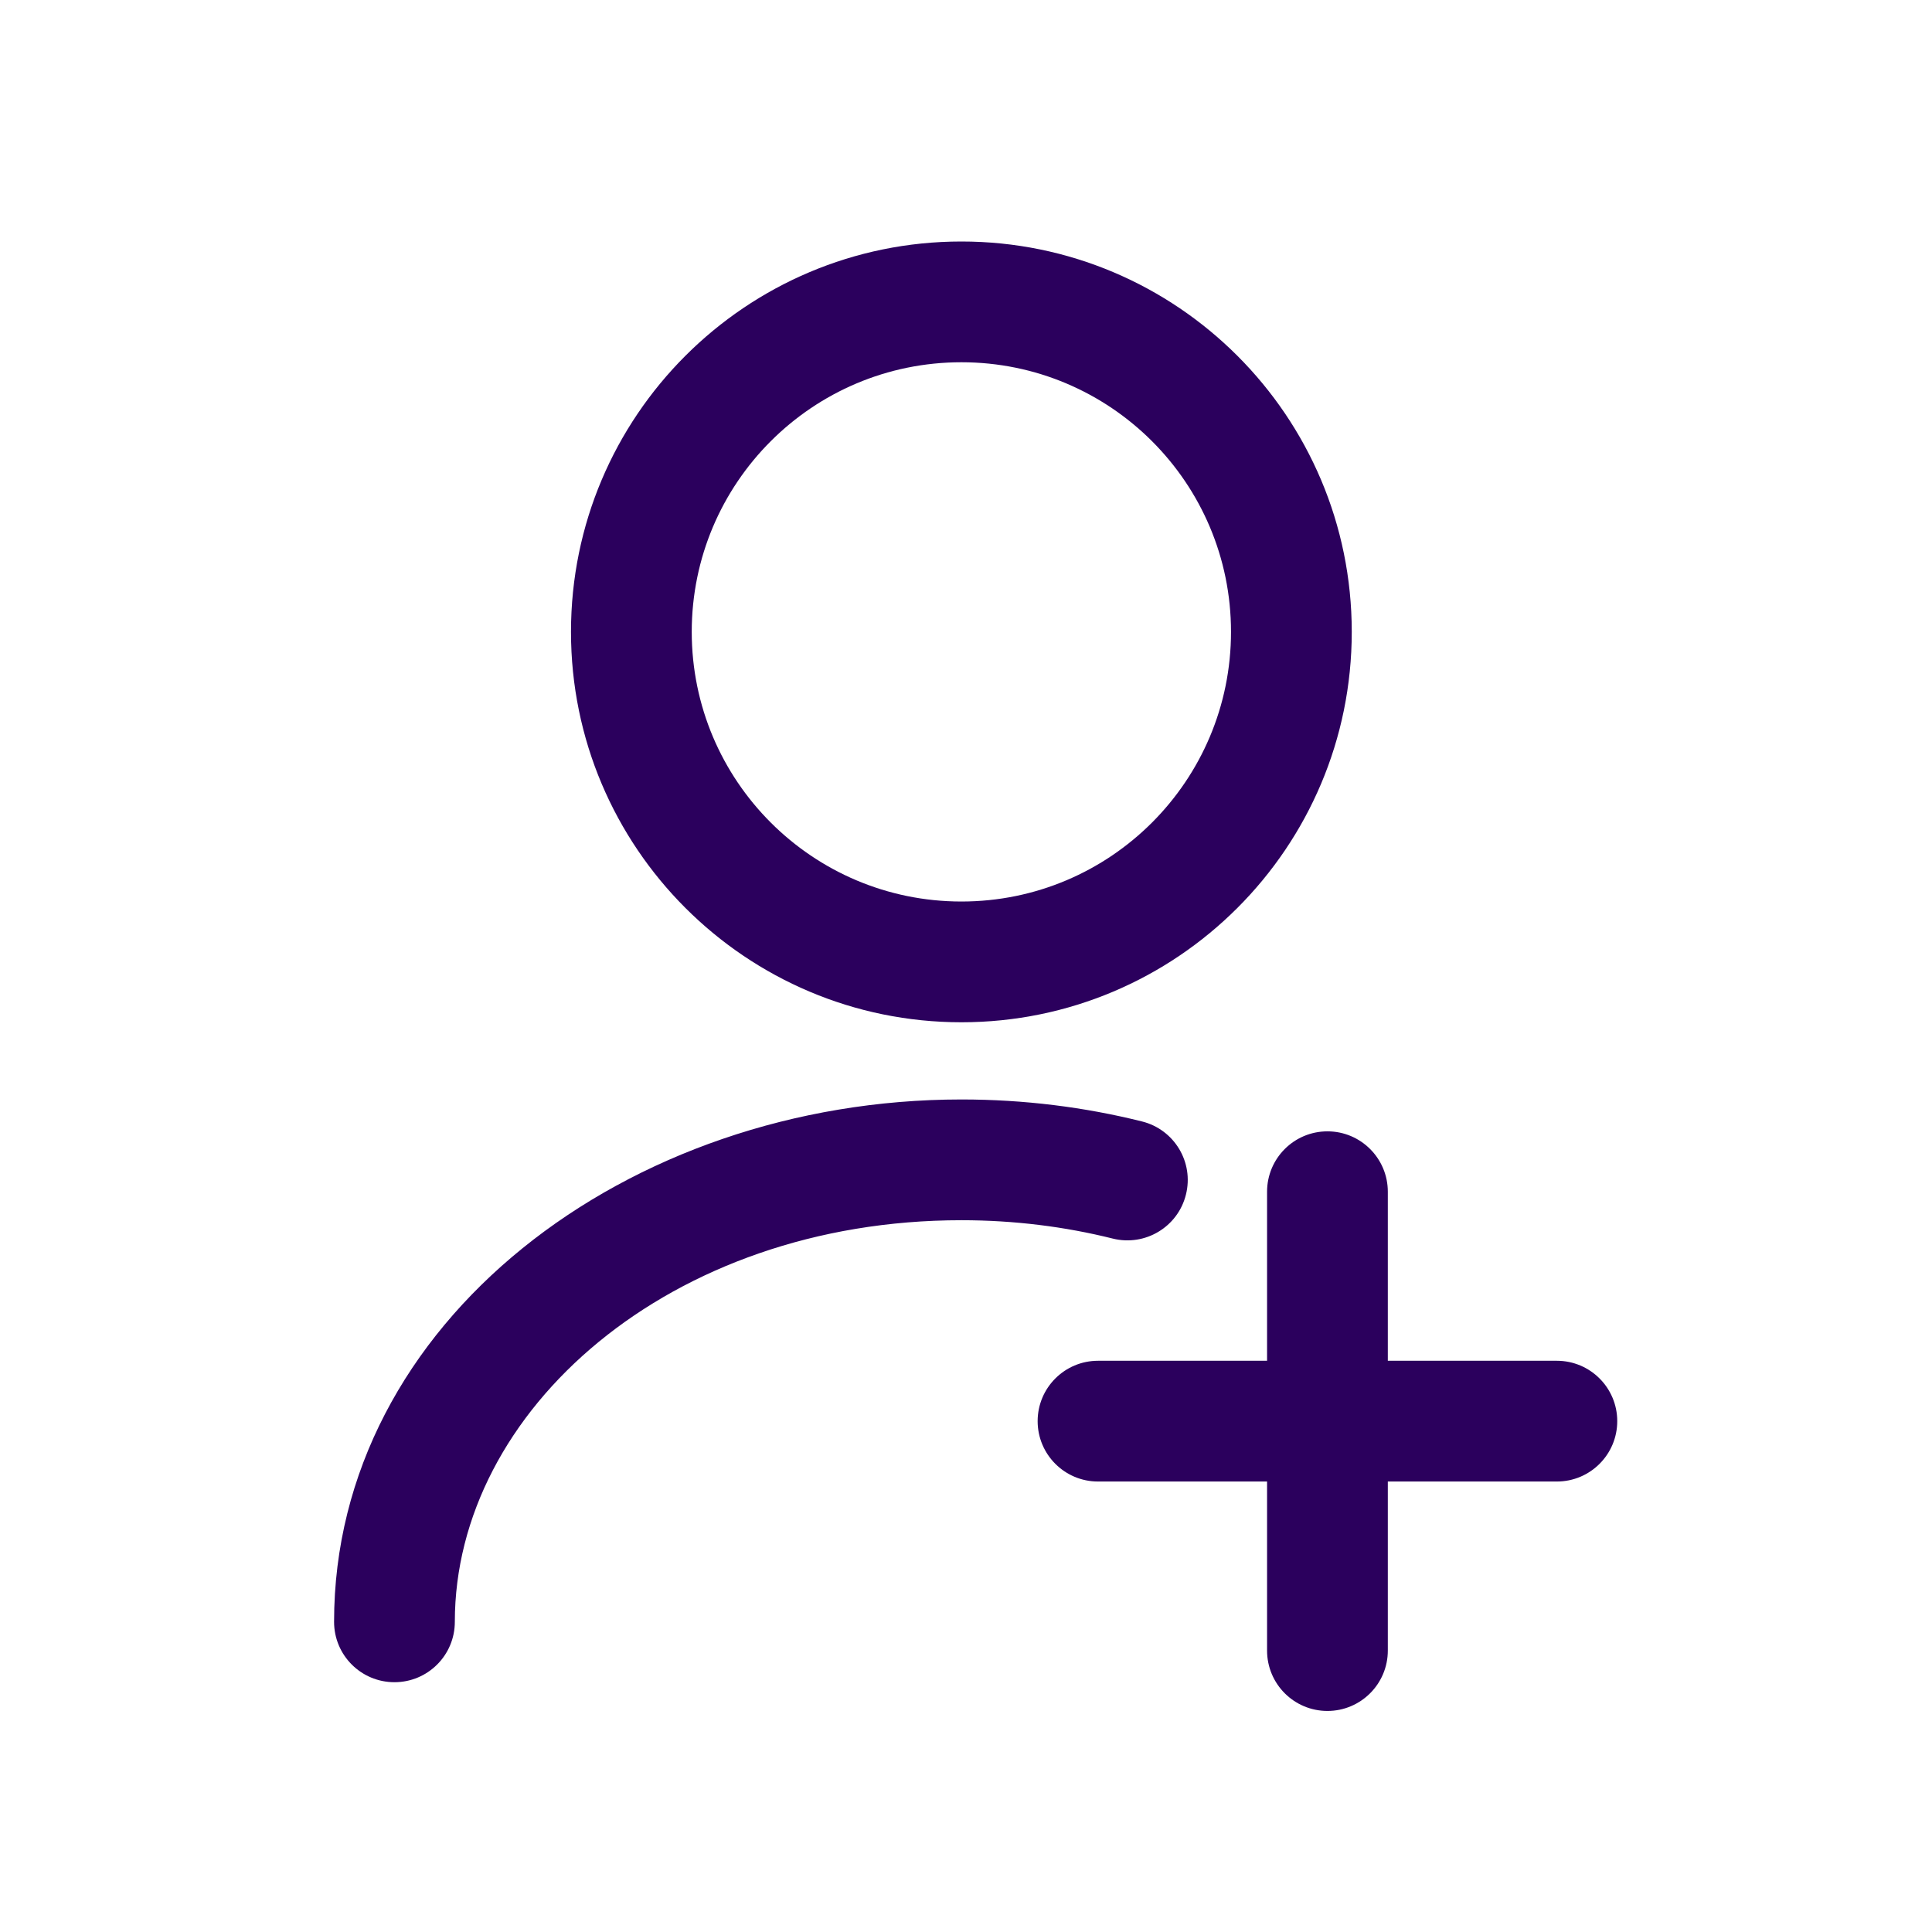 <svg width="24" height="24" viewBox="0 0 24 24" fill="none" xmlns="http://www.w3.org/2000/svg">
<g id="user-add">
<path id="Union" fill-rule="evenodd" clip-rule="evenodd" d="M8.593 7.849C8.593 6 10.093 4.5 11.943 4.5C13.793 4.5 15.292 6 15.292 7.849C15.292 9.699 13.793 11.199 11.943 11.199C10.093 11.199 8.593 9.699 8.593 7.849ZM11.943 3C9.265 3 7.093 5.171 7.093 7.849C7.093 10.527 9.265 12.699 11.943 12.699C14.621 12.699 16.792 10.527 16.792 7.849C16.792 5.171 14.621 3 11.943 3ZM11.943 13.658C7.794 13.658 4.15 16.424 4.15 20.147C4.15 20.562 4.486 20.897 4.9 20.897C5.314 20.897 5.65 20.562 5.65 20.147C5.65 17.525 8.319 15.158 11.943 15.158C12.599 15.158 13.231 15.238 13.823 15.386C14.225 15.486 14.632 15.242 14.732 14.84C14.833 14.438 14.588 14.031 14.186 13.931C13.474 13.753 12.721 13.658 11.943 13.658ZM12.89 17.654C12.89 17.24 13.226 16.904 13.64 16.904H15.74V14.804C15.74 14.39 16.075 14.054 16.49 14.054C16.904 14.054 17.24 14.39 17.24 14.804V16.904H19.34C19.754 16.904 20.09 17.24 20.09 17.654C20.09 18.068 19.754 18.404 19.34 18.404H17.24V20.504C17.24 20.918 16.904 21.254 16.49 21.254C16.075 21.254 15.74 20.918 15.74 20.504V18.404H13.64C13.226 18.404 12.89 18.068 12.89 17.654Z" fill="#2B005D"/>
</g>
</svg>
